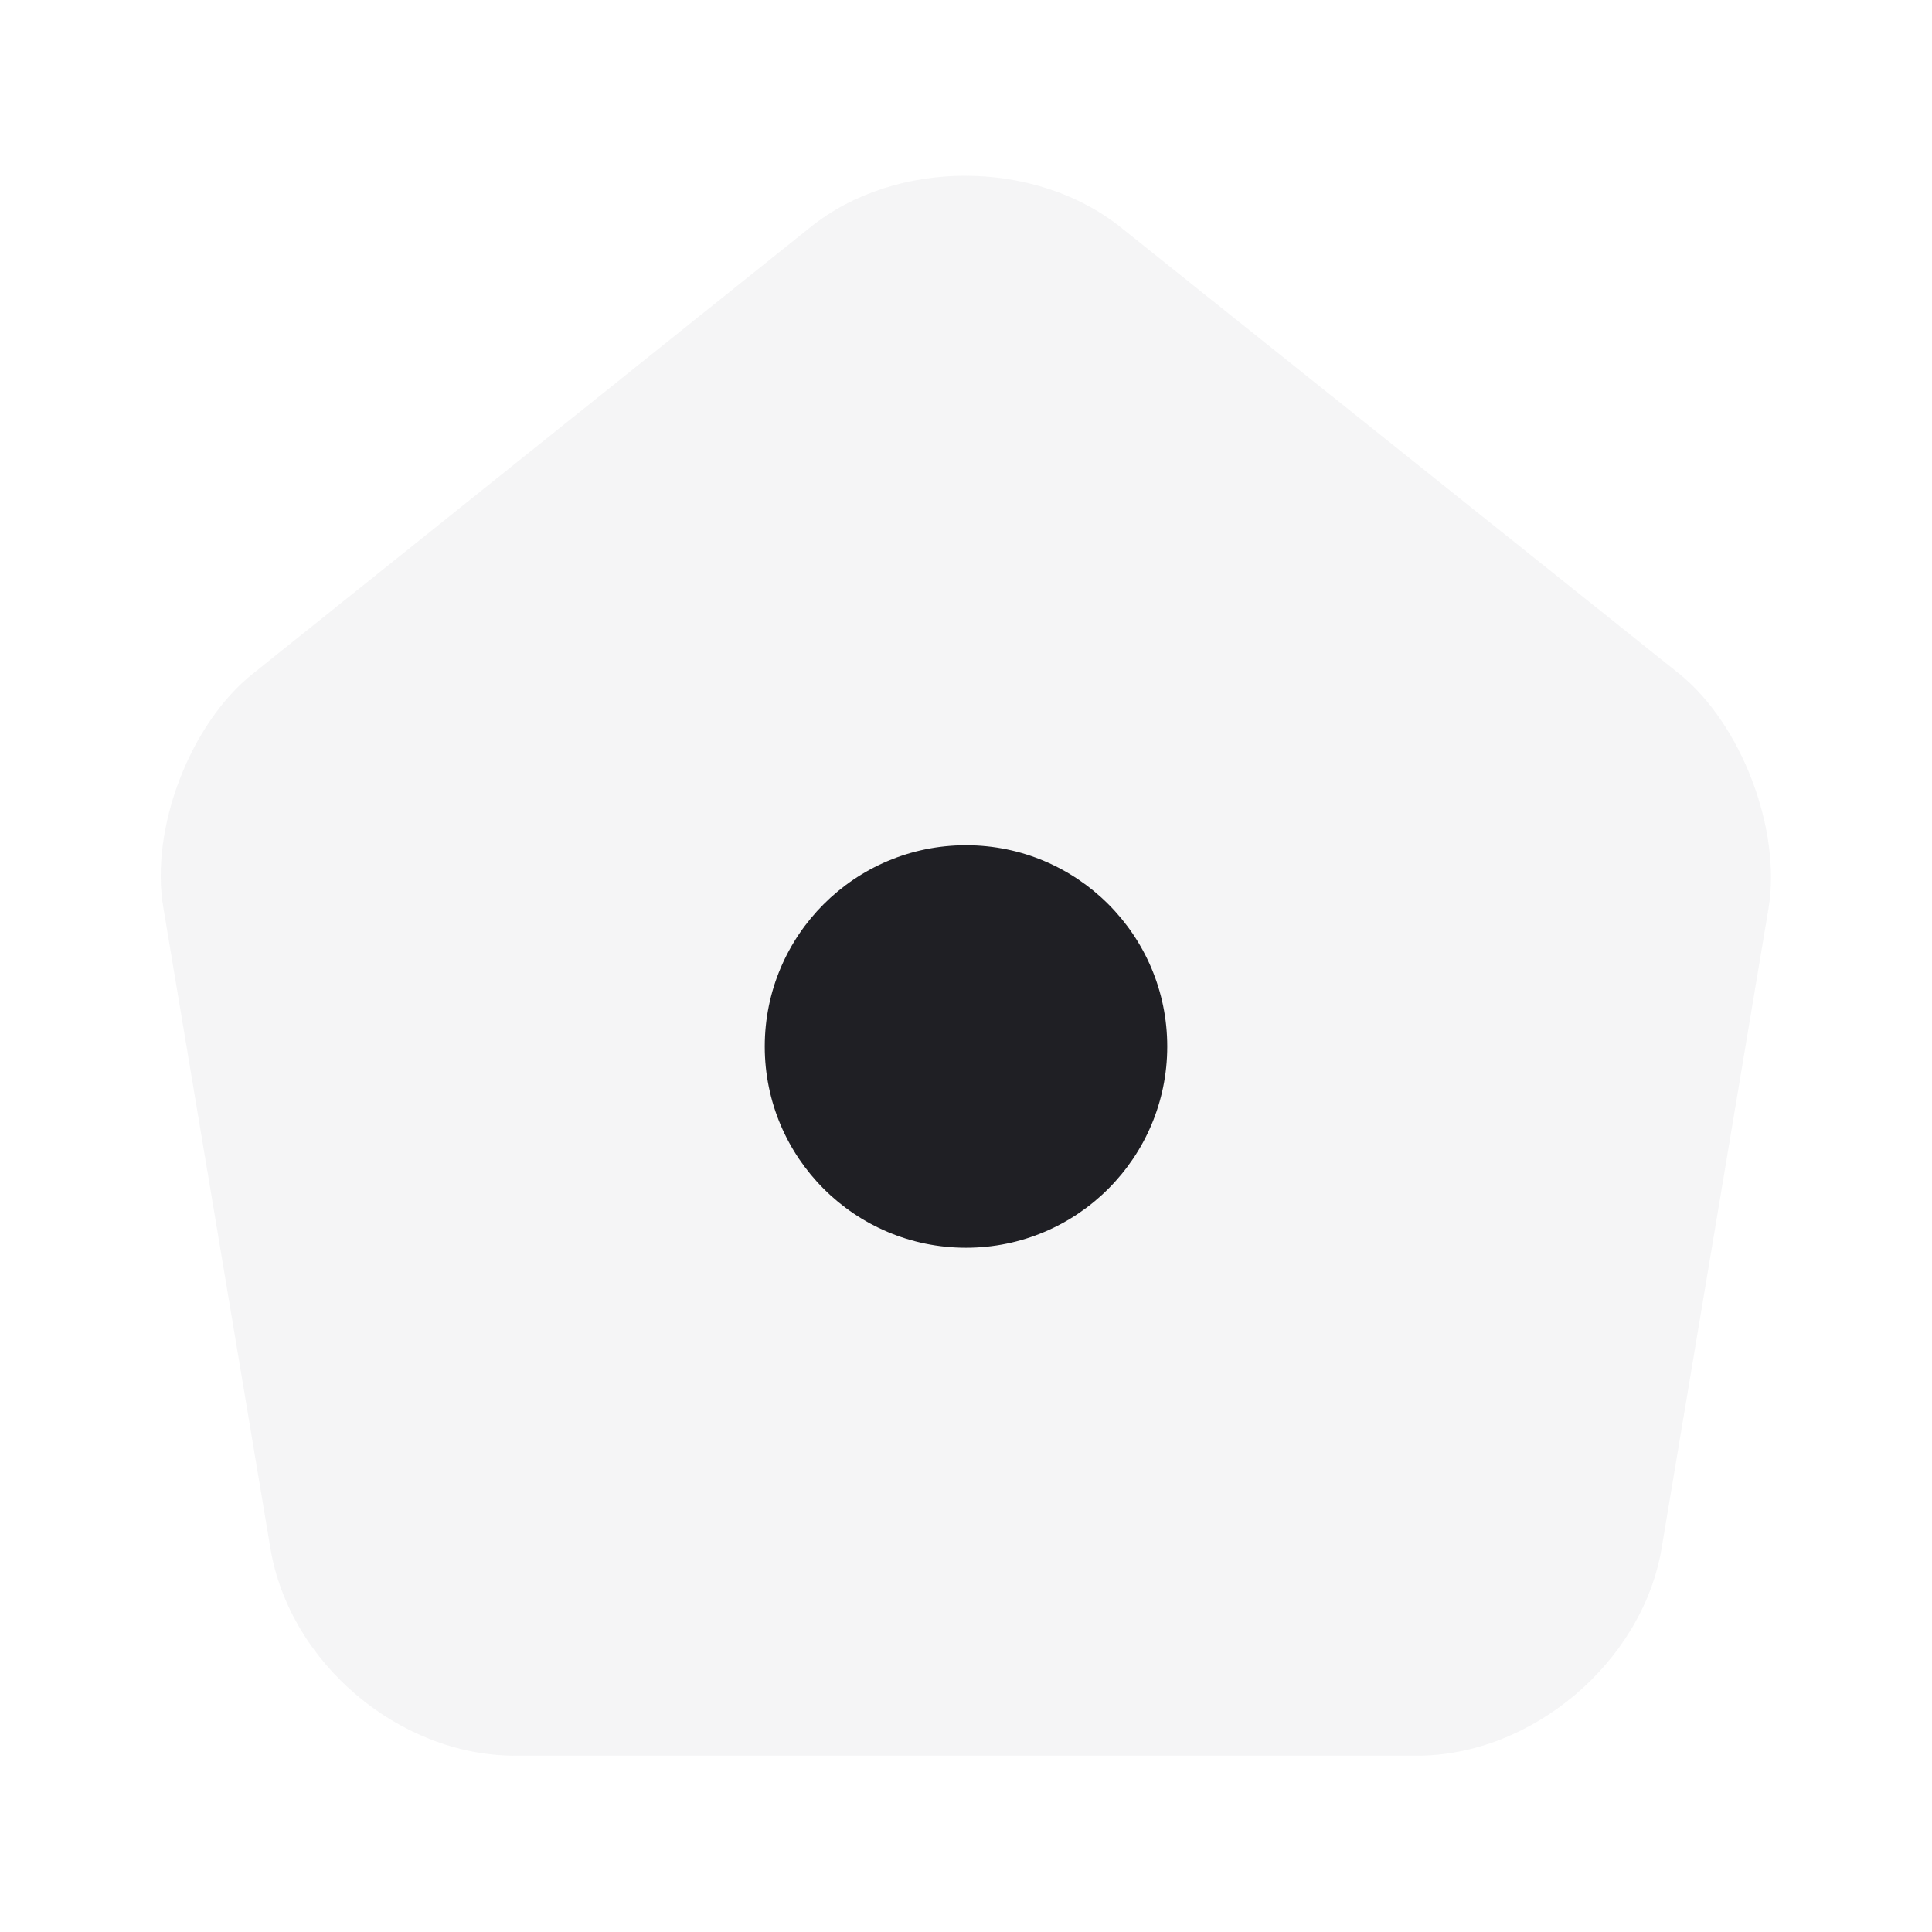 <svg width="60" height="60" viewBox="0 0 60 60" fill="none" xmlns="http://www.w3.org/2000/svg">
<path opacity="0.4" d="M25.175 7.05L7.85 20.925C5.9 22.475 4.65 25.75 5.075 28.2L8.4 48.1C9 51.65 12.4 54.525 16 54.525H44C47.575 54.525 51 51.625 51.6 48.1L54.925 28.2C55.325 25.75 54.075 22.475 52.15 20.925L34.825 7.075C32.15 4.925 27.825 4.925 25.175 7.05Z" fill="#E6E6EA"/>
<path d="M30 38.75C33.452 38.75 36.25 35.952 36.25 32.5C36.25 29.048 33.452 26.25 30 26.25C26.548 26.25 23.75 29.048 23.75 32.5C23.75 35.952 26.548 38.75 30 38.75Z" fill="#1F1F24"/>
</svg>
